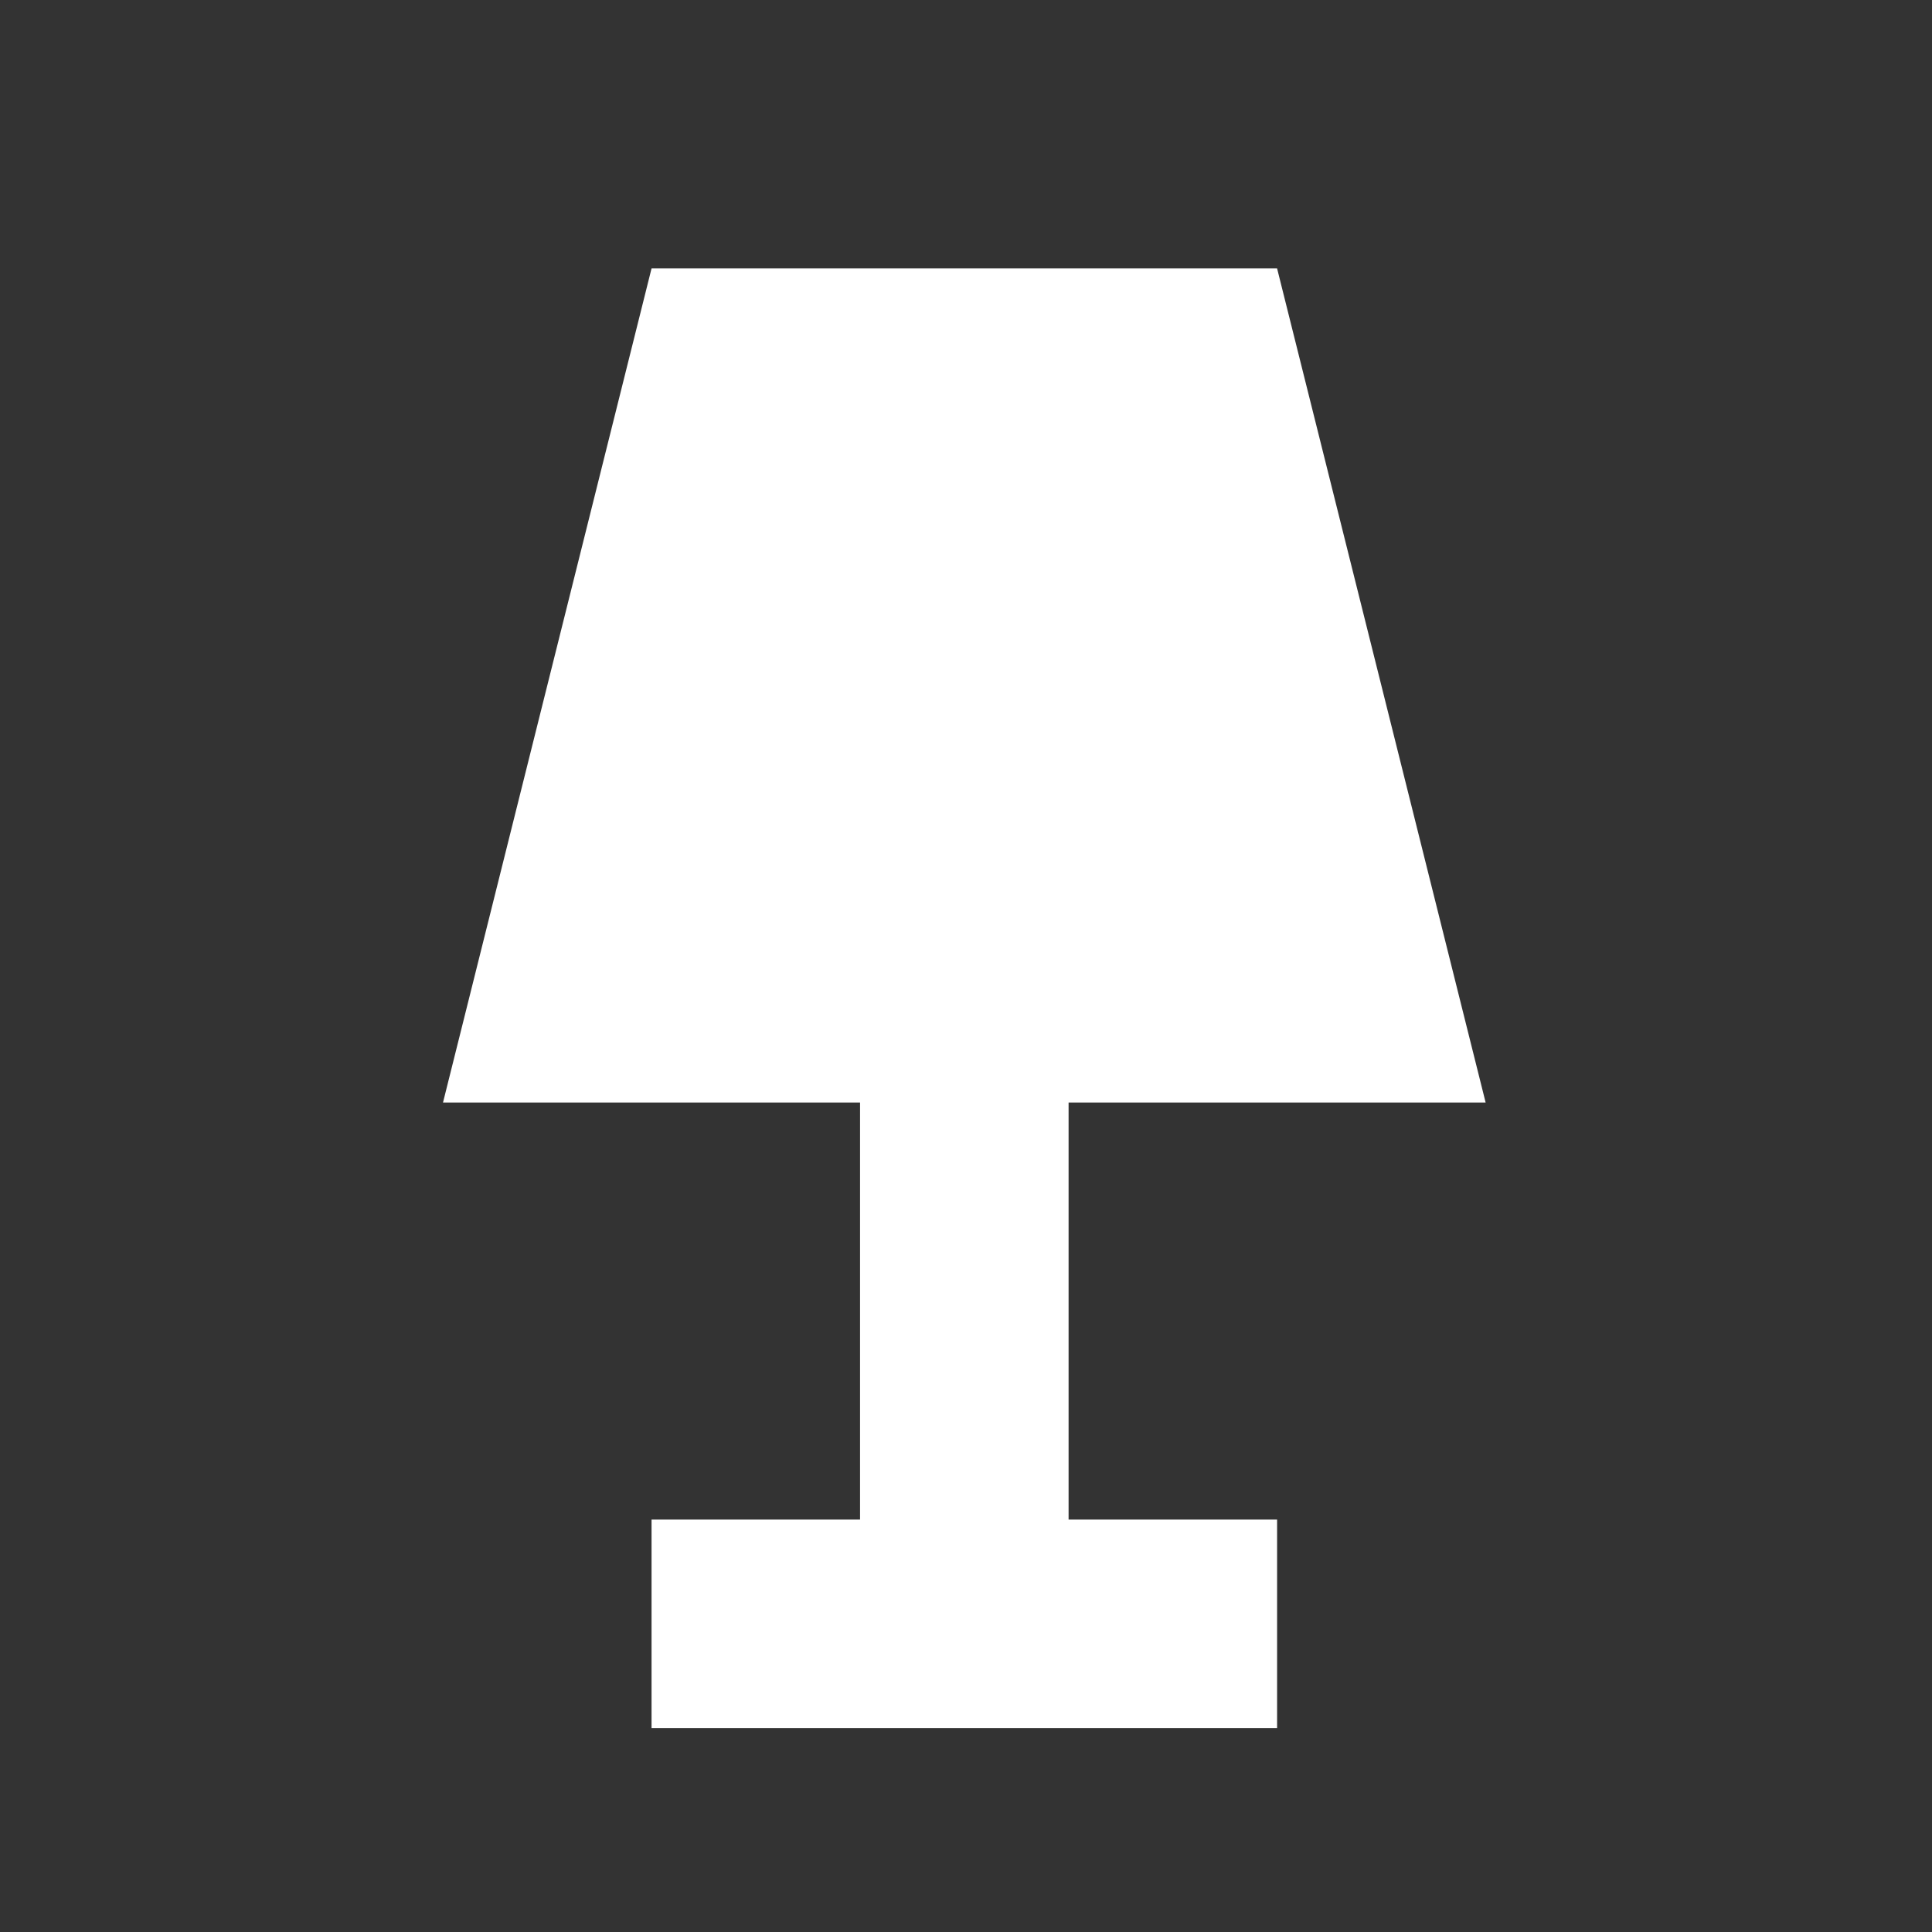 <svg id="Layer_1" data-name="Layer 1" xmlns="http://www.w3.org/2000/svg" viewBox="0 0 500 500"><rect x="0" y="0" width="500" height="500" fill="#333333" stroke="none"/><defs><style>.cls-1{fill:#ffffff;}</style></defs><title>lighting</title><polygon class="cls-1" points="276.55 285.33 384.48 285.33 330.51 69.47 168.62 69.47 114.65 285.33 222.58 285.33 222.58 393.26 168.62 393.26 168.62 447.23 330.51 447.23 330.51 393.26 276.55 393.26 276.55 285.33"/></svg>